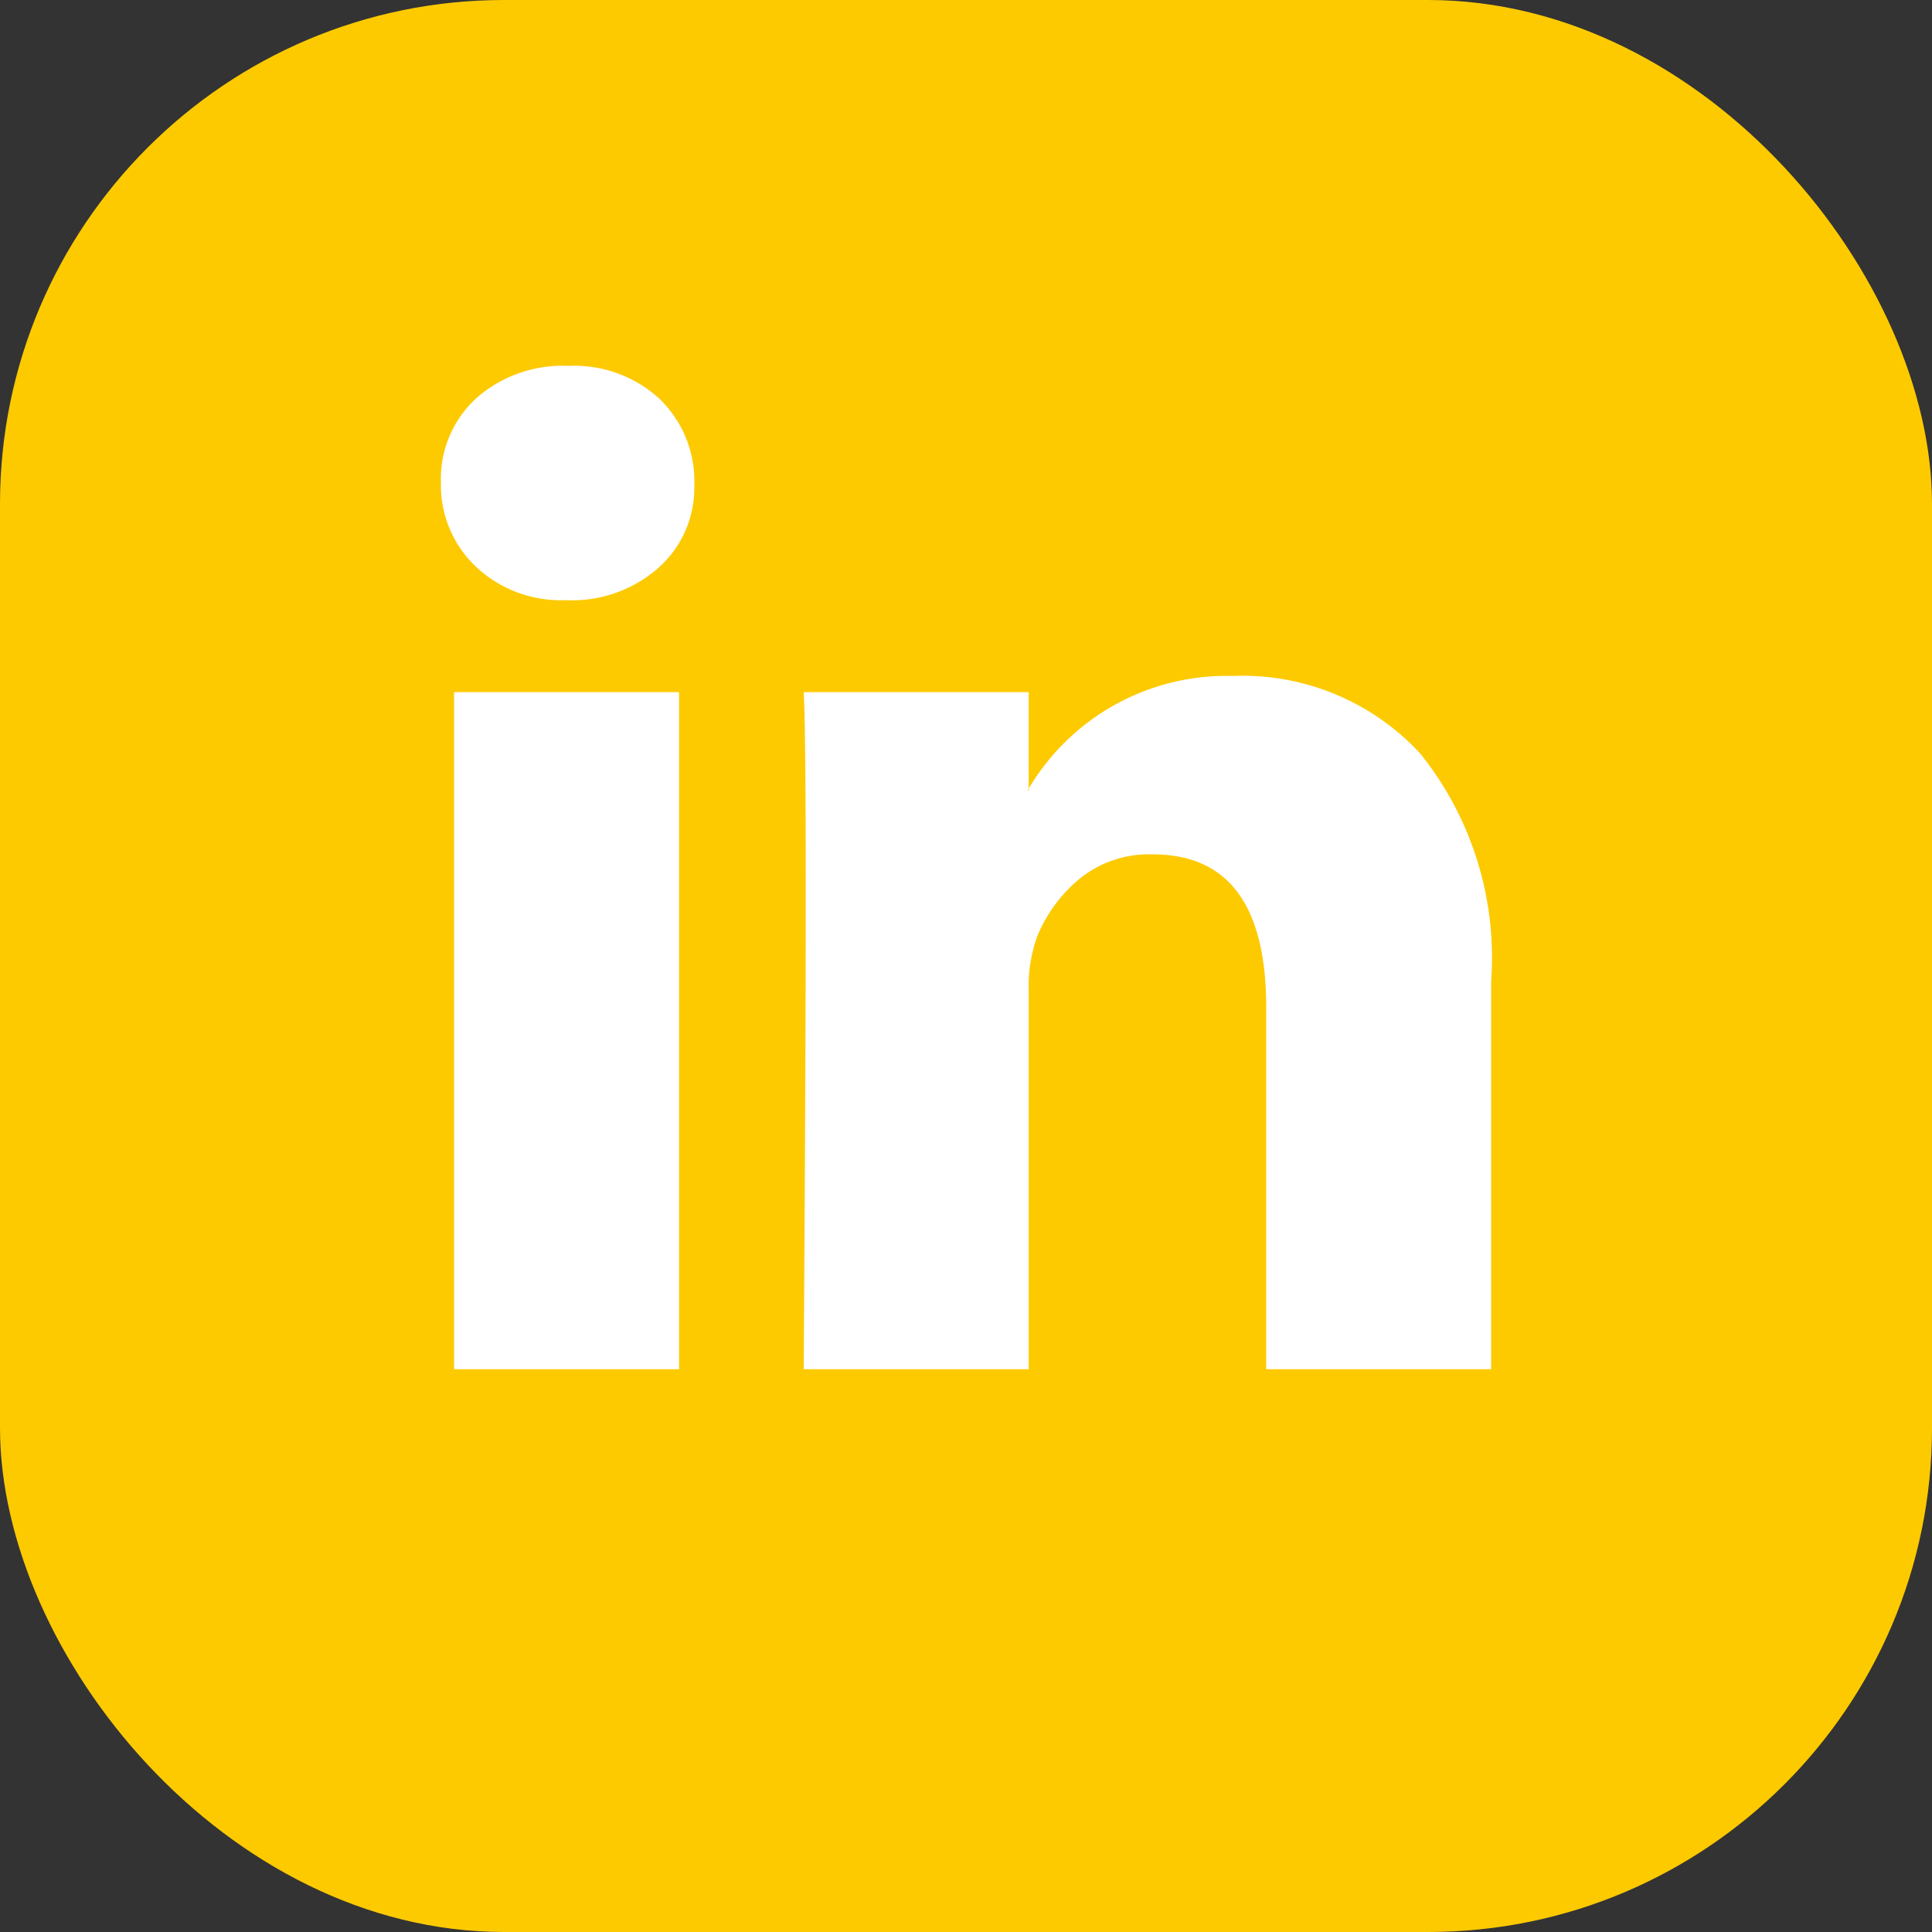 <?xml version="1.0" encoding="UTF-8"?>
<svg xmlns="http://www.w3.org/2000/svg" width="23" height="23" viewBox="0 0 23 23">
  <rect x="0" y="0" width="23" height="23" fill="#333333" stroke="none"/>
  <g id="Group_872" data-name="Group 872" transform="translate(-167.016 -617.091)">
    <rect id="Rectangle_1222" data-name="Rectangle 1222" width="23" height="23" rx="6" transform="translate(167.016 617.091)" fill="rgba(255,204,0,0.99)"></rect>
    <path id="Icon_zocial-linkedin" data-name="Icon zocial-linkedin" d="M-.18,1.6a1.3,1.3,0,0,1,.422-1A1.549,1.549,0,0,1,1.34.216,1.5,1.5,0,0,1,2.414.6,1.361,1.361,0,0,1,2.836,1.64a1.27,1.27,0,0,1-.41.965,1.552,1.552,0,0,1-1.11.4H1.3A1.476,1.476,0,0,1,.23,2.6a1.337,1.337,0,0,1-.41-1ZM-.023,12.16V4.1H2.655V12.16H-.023Zm4.162,0H6.818V7.66a1.737,1.737,0,0,1,.1-.651,1.75,1.75,0,0,1,.513-.694,1.311,1.311,0,0,1,.863-.284q1.351,0,1.351,1.822V12.16h2.678V7.539a3.883,3.883,0,0,0-.845-2.709,2.881,2.881,0,0,0-2.232-.923A2.738,2.738,0,0,0,6.818,5.247v.024H6.805l.012-.024V4.1H4.139q.024.386.024,2.4T4.139,12.16Z" transform="translate(172.445 621.231)" fill="#fff"></path>
  </g>
</svg>
